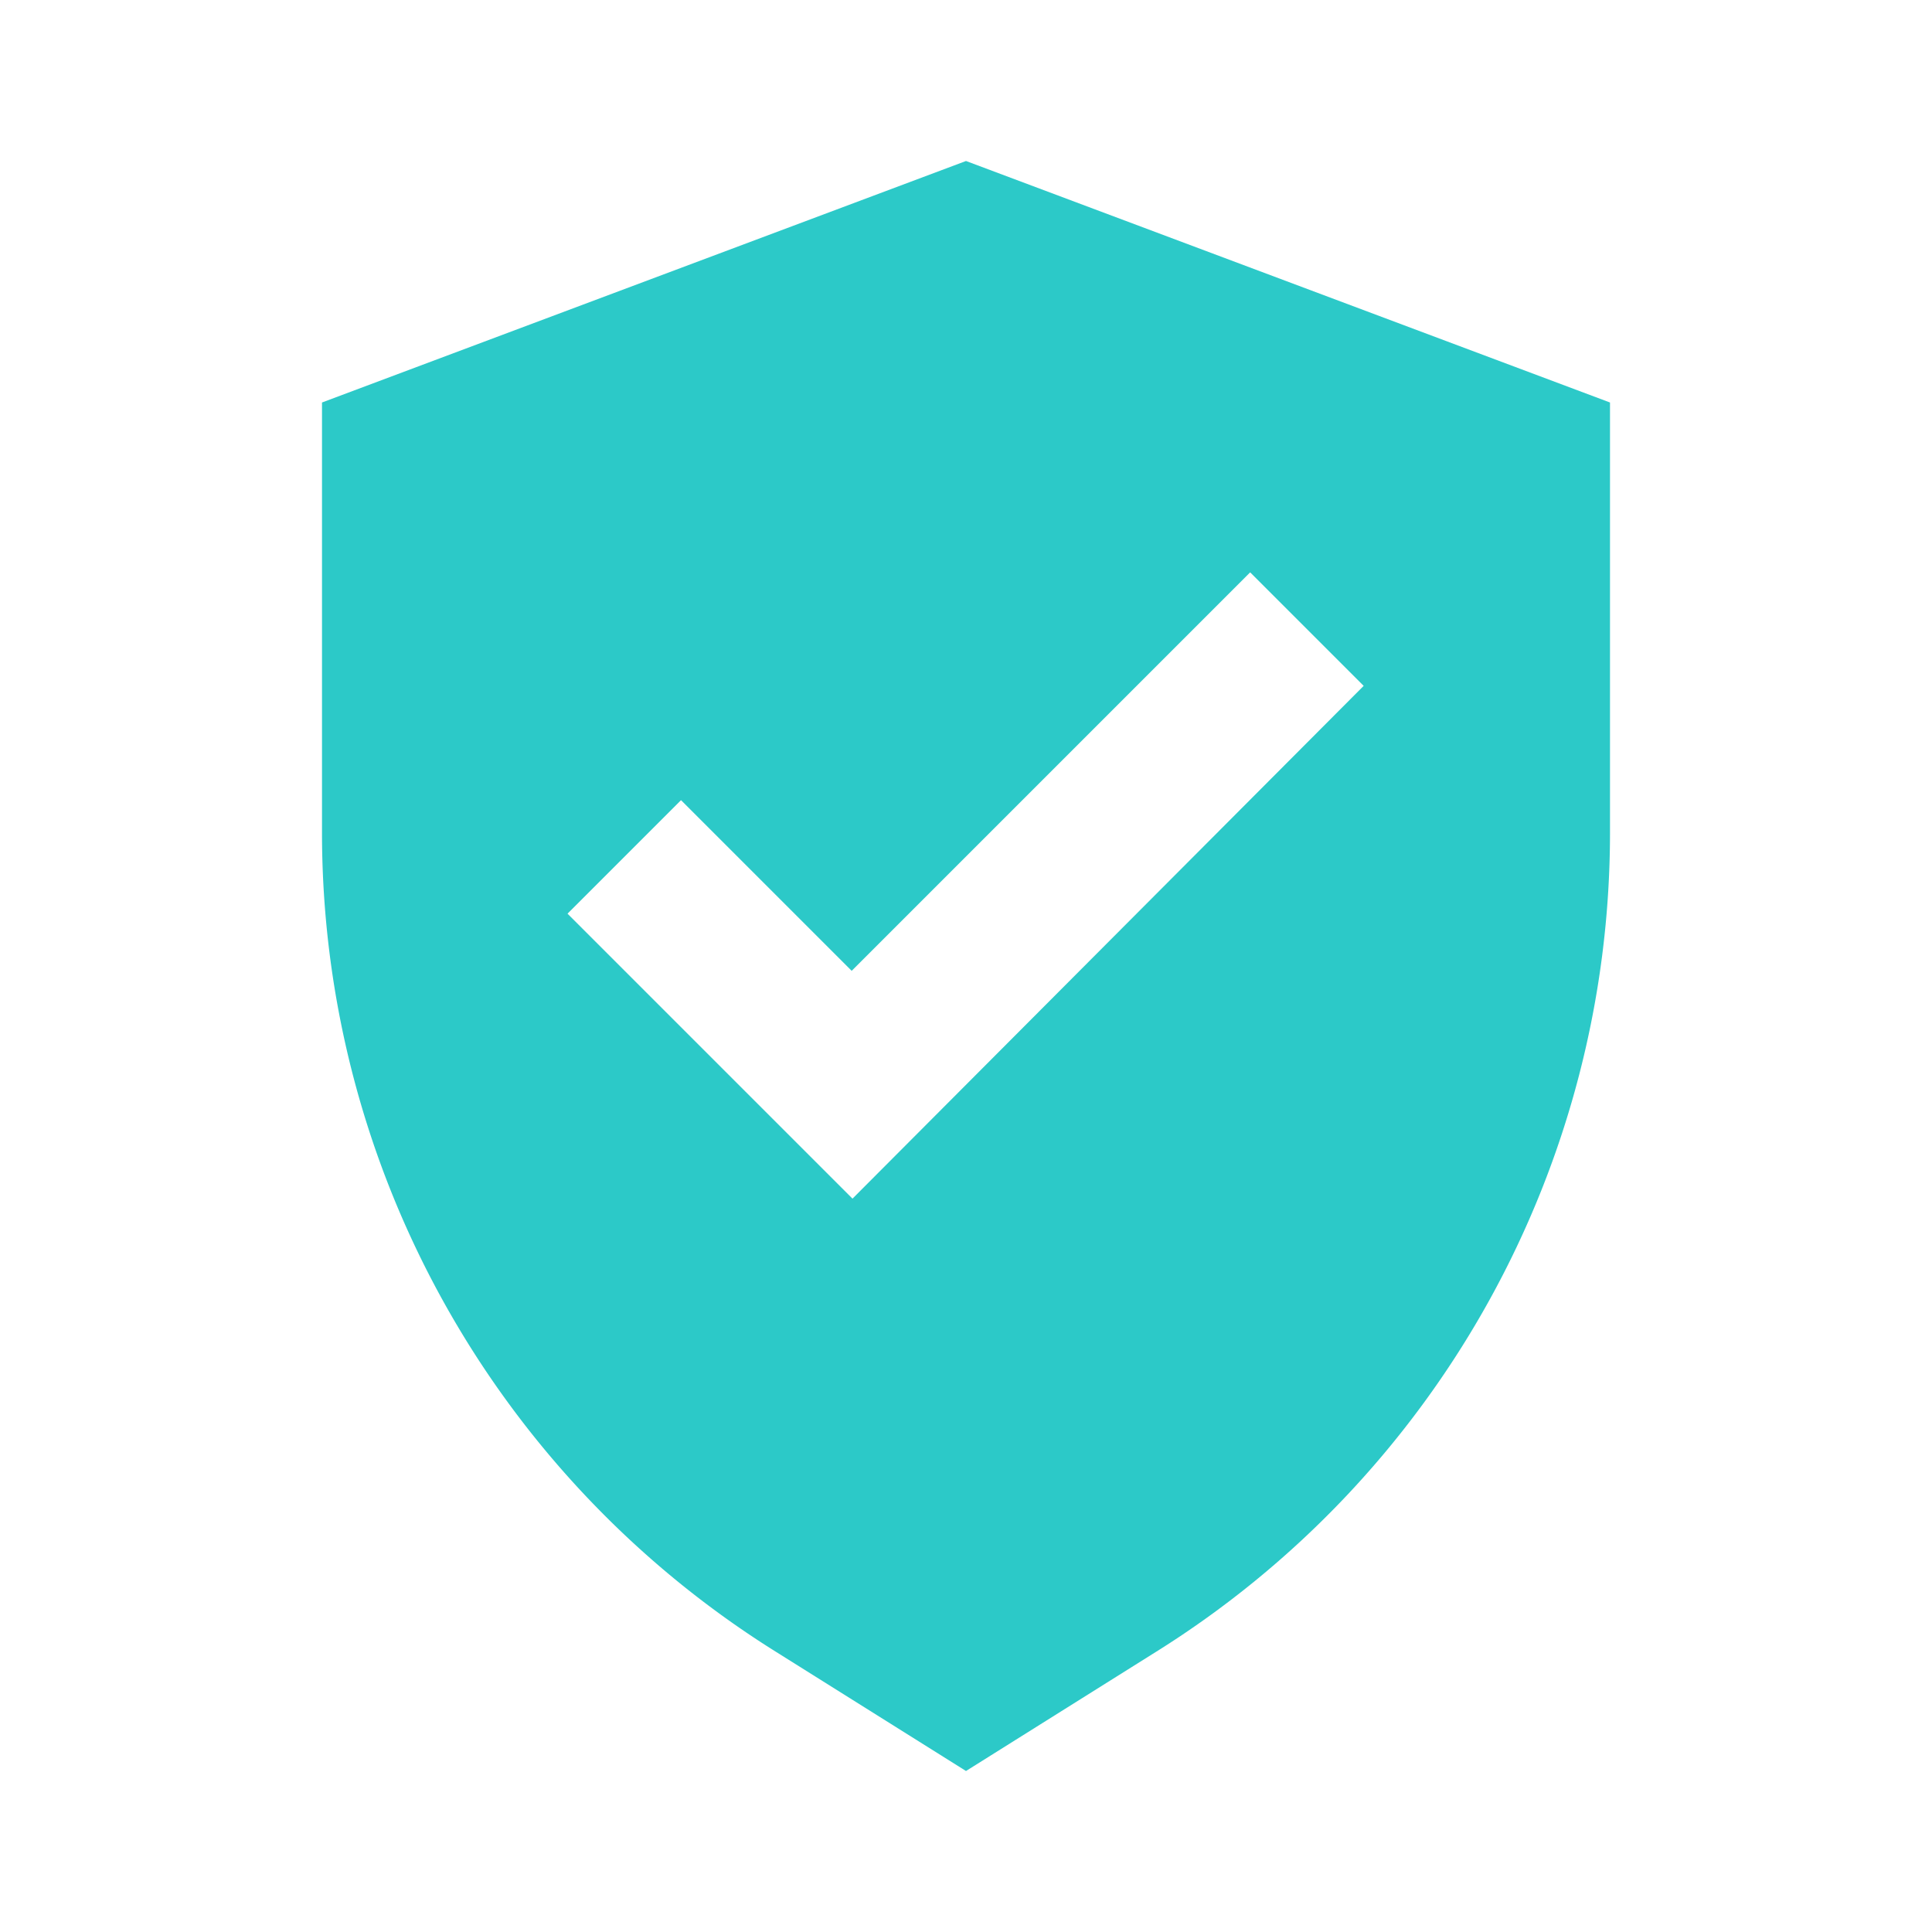 <svg width="24" height="24" viewBox="0 0 24 24" xmlns="http://www.w3.org/2000/svg" xmlns:xlink="http://www.w3.org/1999/xlink"><title>02</title><defs><path id="a" d="M0 0h24v24H0z"/></defs><g fill="none" fill-rule="evenodd"><mask id="b" fill="#fff"><use xlink:href="#a"/></mask><use fill-opacity="0" fill="#FFF" xlink:href="#a"/><g mask="url(#b)" fill="#2CC9C8" fill-rule="nonzero"><path d="M12 2L4 5v5.35a12 12 0 0 0 5.64 10.17L12 22l2.36-1.48A12 12 0 0 0 20 10.35V5l-8-3zm-1.41 12.89l-1.42-1.42-2.12-2.12 1.41-1.41 2.12 2.12 4.95-4.95 1.41 1.41-6.35 6.37z"/></g></g></svg>